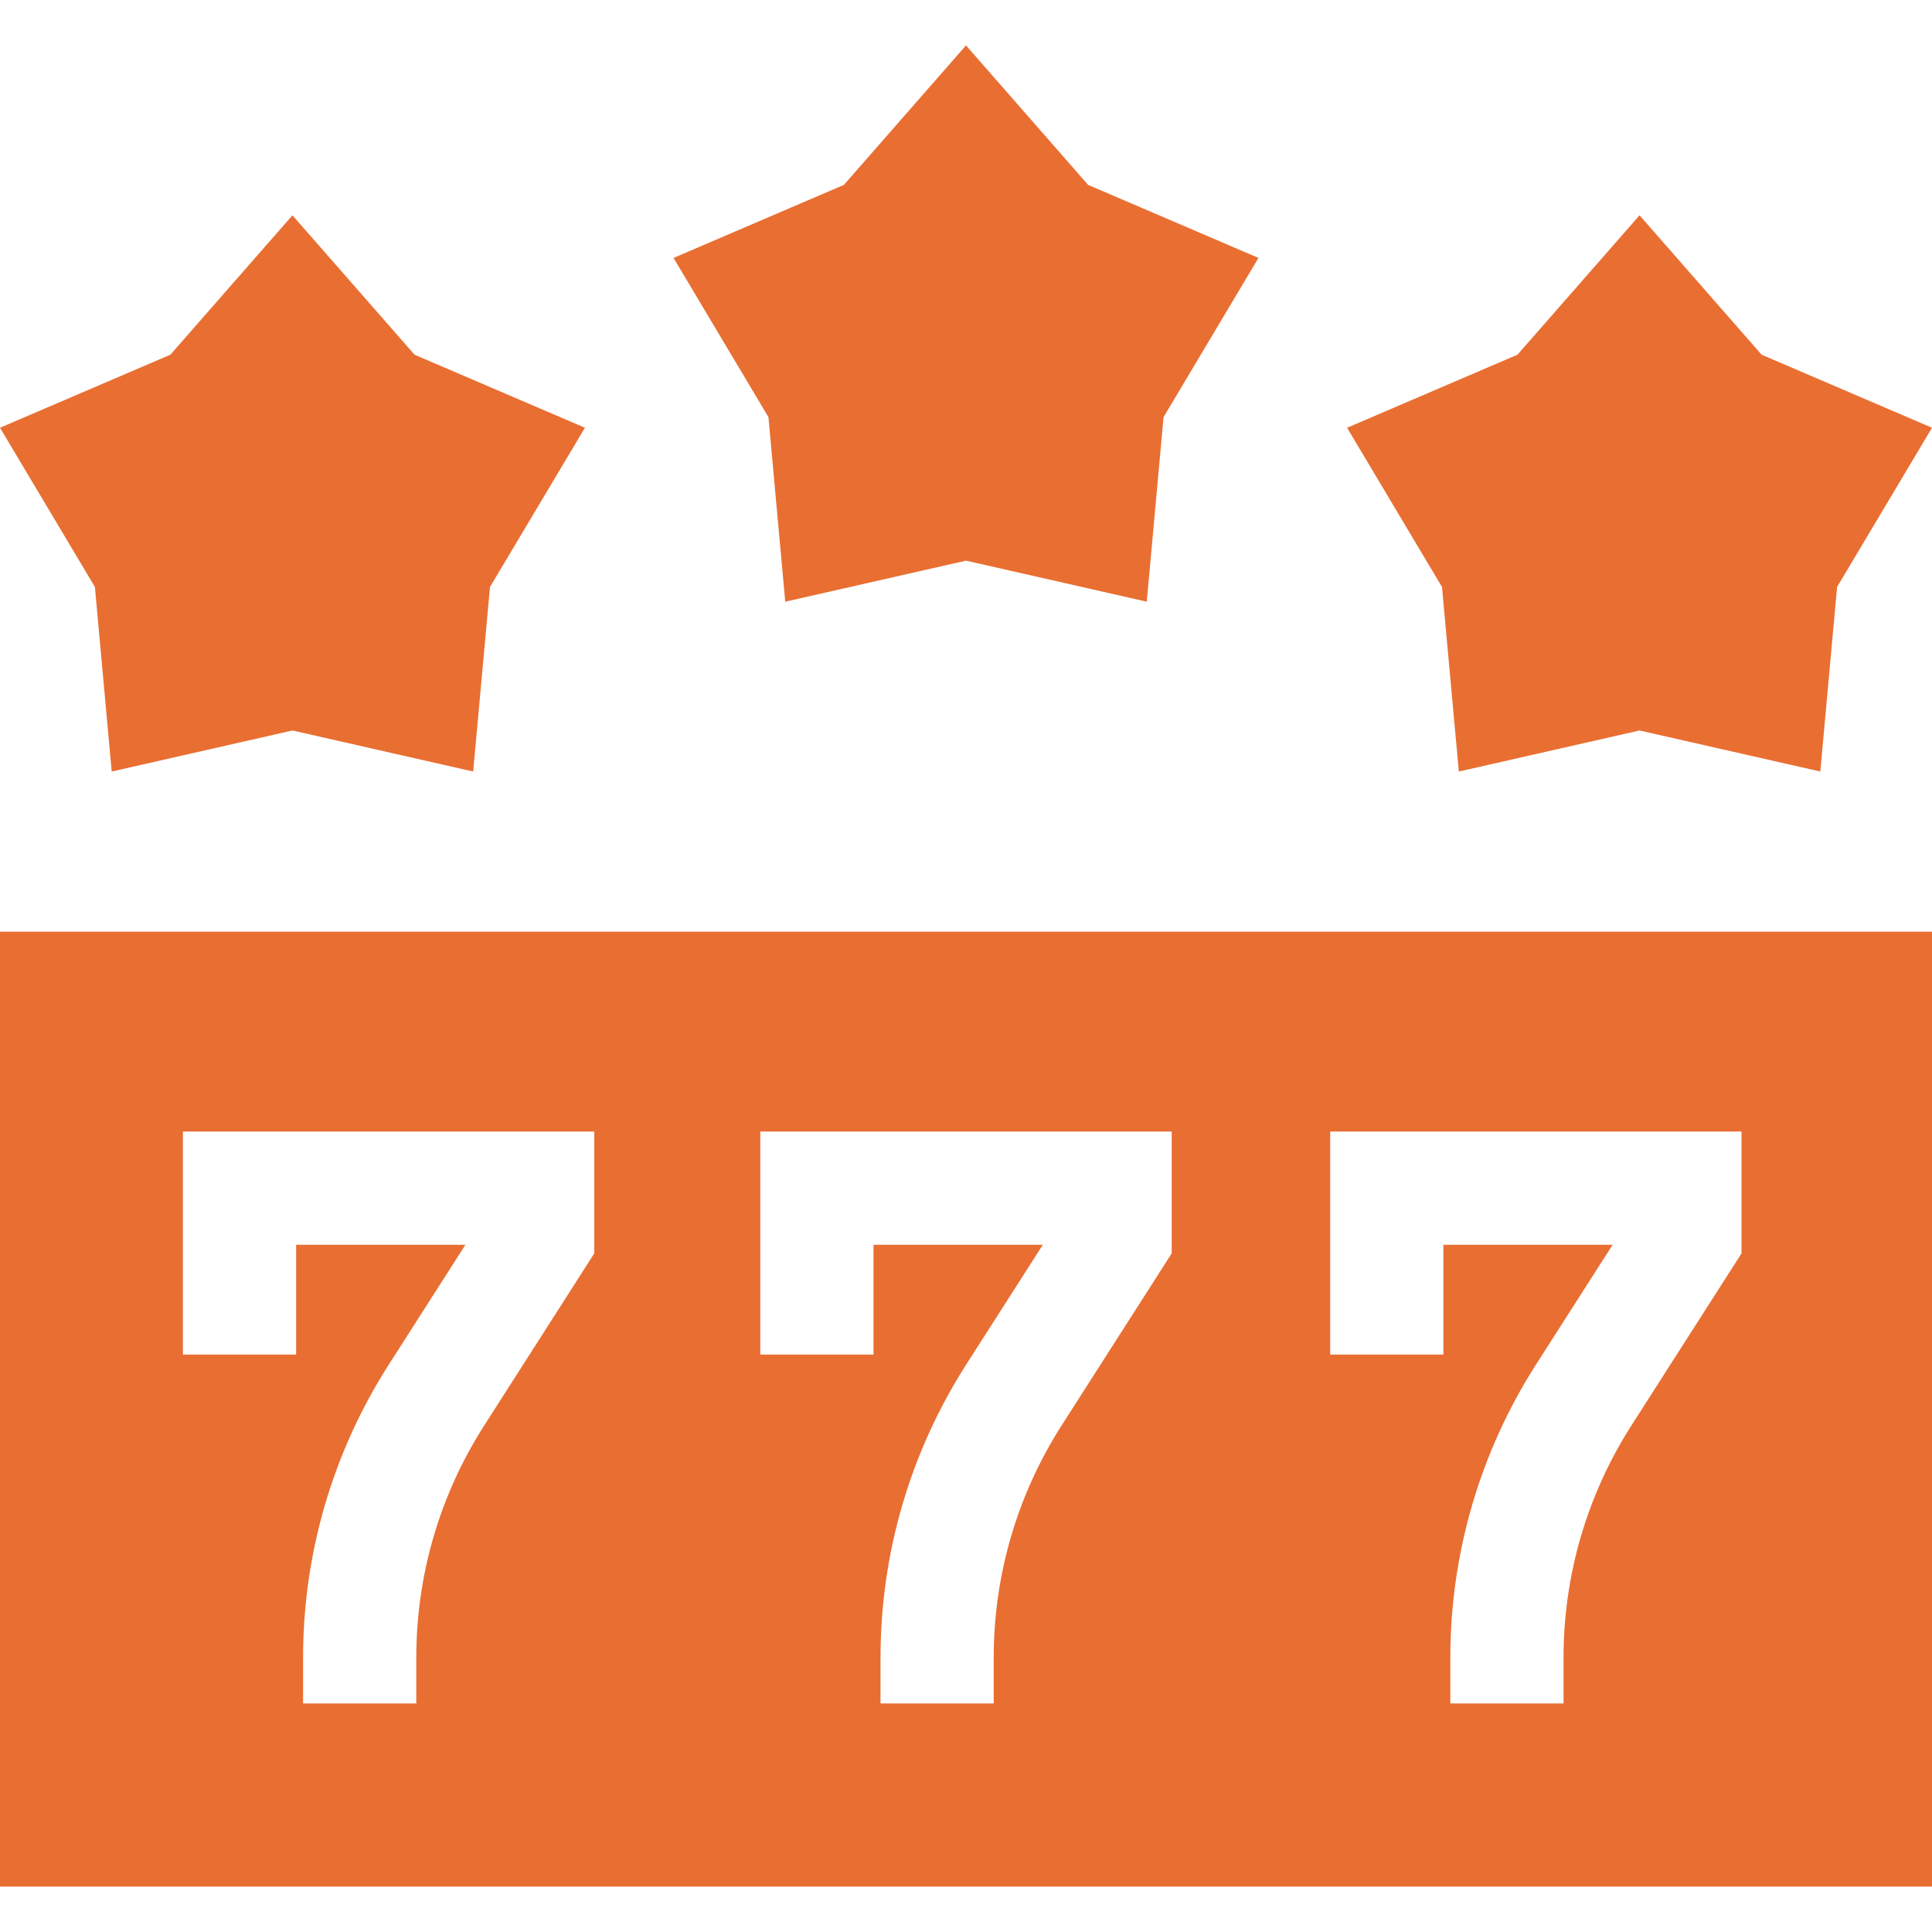 <svg width="32" height="32" viewBox="0 0 32 32" fill="none" xmlns="http://www.w3.org/2000/svg">
<g clip-path="url(#clip0_1885_16280)">
<path d="M0 31.248H32V15.432H0V31.248ZM22.032 18.742H28.845V20.76L27.021 23.611C26.286 24.761 25.897 26.09 25.897 27.456V28.215H24.022V27.456C24.022 25.732 24.513 24.053 25.442 22.6L26.711 20.617H23.907V22.436H22.032V18.742ZM12.593 18.742H19.407V20.76L17.583 23.611C16.848 24.761 16.459 26.09 16.459 27.456V28.215H14.584V27.456C14.584 25.732 15.075 24.053 16.004 22.6L17.273 20.617H14.468V22.436H12.593L12.593 18.742ZM3.03 18.742H9.843V20.76L8.02 23.611C7.284 24.761 6.895 26.09 6.895 27.456V28.215H5.02V27.456C5.02 25.732 5.511 24.053 6.441 22.6L7.709 20.617H4.905V22.436H3.03V18.742Z" fill="#E96E32"/>
<path d="M1.85 12.779L4.844 12.099L7.837 12.779L8.116 9.722L9.688 7.085L6.866 5.875L4.844 3.566L2.822 5.875L0 7.085L1.572 9.722L1.85 12.779Z" fill="#E96E32"/>
<path d="M13.006 9.966L16 9.286L18.994 9.966L19.272 6.909L20.844 4.272L18.022 3.062L16 0.752L13.978 3.062L11.156 4.272L12.728 6.909L13.006 9.966Z" fill="#E96E32"/>
<path d="M24.163 12.779L27.156 12.099L30.15 12.779L30.428 9.722L32 7.085L29.178 5.875L27.156 3.566L25.134 5.875L22.312 7.085L23.884 9.722L24.163 12.779Z" fill="#E96E32"/>
</g>
<defs>
<clipPath id="clip0_1885_16280">
<rect width="32" height="32" fill="white"/>
</clipPath>
</defs>
</svg>
